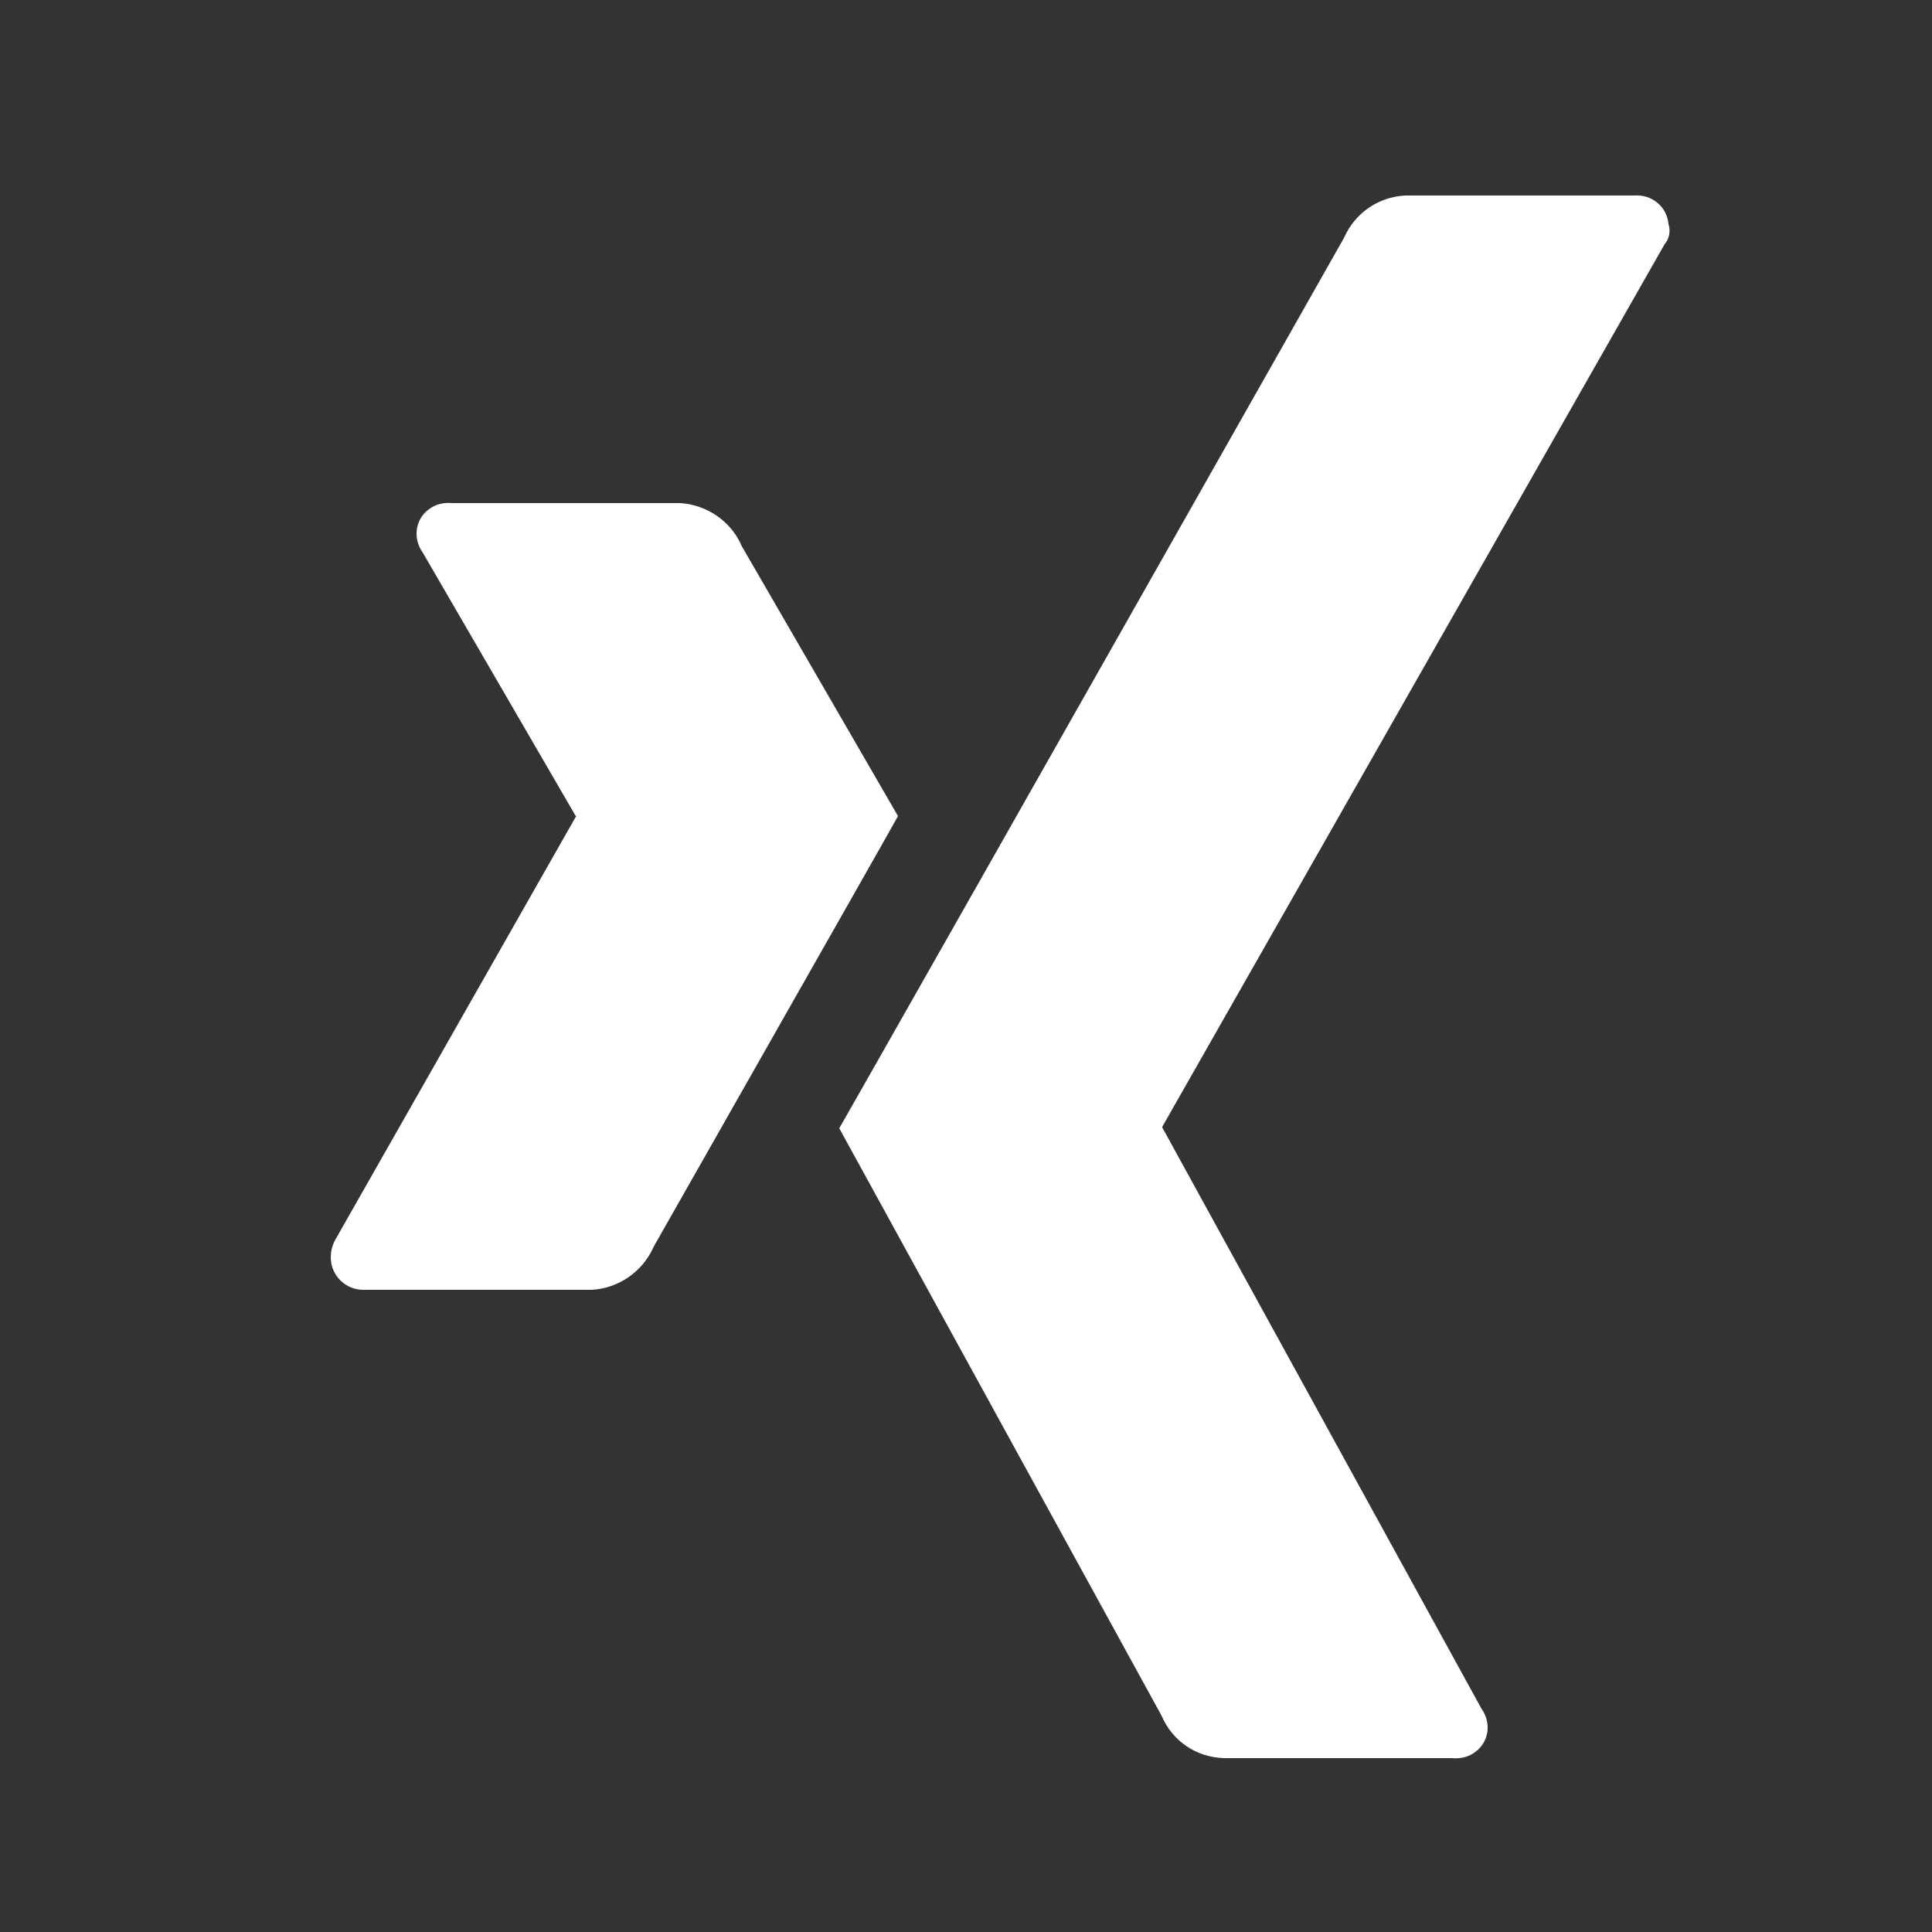 <?xml version="1.0" encoding="utf-8"?>
<!-- Generator: Adobe Illustrator 26.5.0, SVG Export Plug-In . SVG Version: 6.00 Build 0)  -->
<svg version="1.1" id="Ebene_1" xmlns="http://www.w3.org/2000/svg" xmlns:xlink="http://www.w3.org/1999/xlink" x="0px" y="0px"
	 viewBox="0 0 25 25" style="enable-background:new 0 0 25 25;" xml:space="preserve">
<rect x="0" y="0" width="25" height="25" fill="#333333" stroke="none"/>
<style type="text/css">
	.st0{fill:#FFFFFF;}
</style>
<path id="Icon_awesome-xing" class="st0" d="M11.62,10.56c-0.08,0.15-1.14,2.01-3.16,5.57c-0.14,0.32-0.45,0.54-0.8,0.56H4.72
	c-0.24,0.01-0.44-0.18-0.44-0.42c0-0.08,0.02-0.16,0.06-0.23l3.11-5.47c0.01,0,0.01,0,0-0.01L5.47,7.15
	c-0.13-0.18-0.1-0.43,0.08-0.56c0.09-0.07,0.2-0.09,0.31-0.08h2.94C9.14,6.53,9.46,6.74,9.6,7.07L11.62,10.56z M21.54,3.16
	l-6.5,11.42v0.01l4.13,7.52c0.13,0.18,0.1,0.43-0.08,0.56c-0.09,0.07-0.2,0.09-0.31,0.08h-2.94c-0.36-0.01-0.67-0.22-0.81-0.55
	l-4.17-7.6c0.15-0.26,2.33-4.1,6.53-11.52c0.14-0.32,0.44-0.53,0.79-0.55h2.96c0.23-0.02,0.43,0.14,0.45,0.37
	C21.62,2.99,21.6,3.09,21.54,3.16L21.54,3.16z"/>
</svg>
